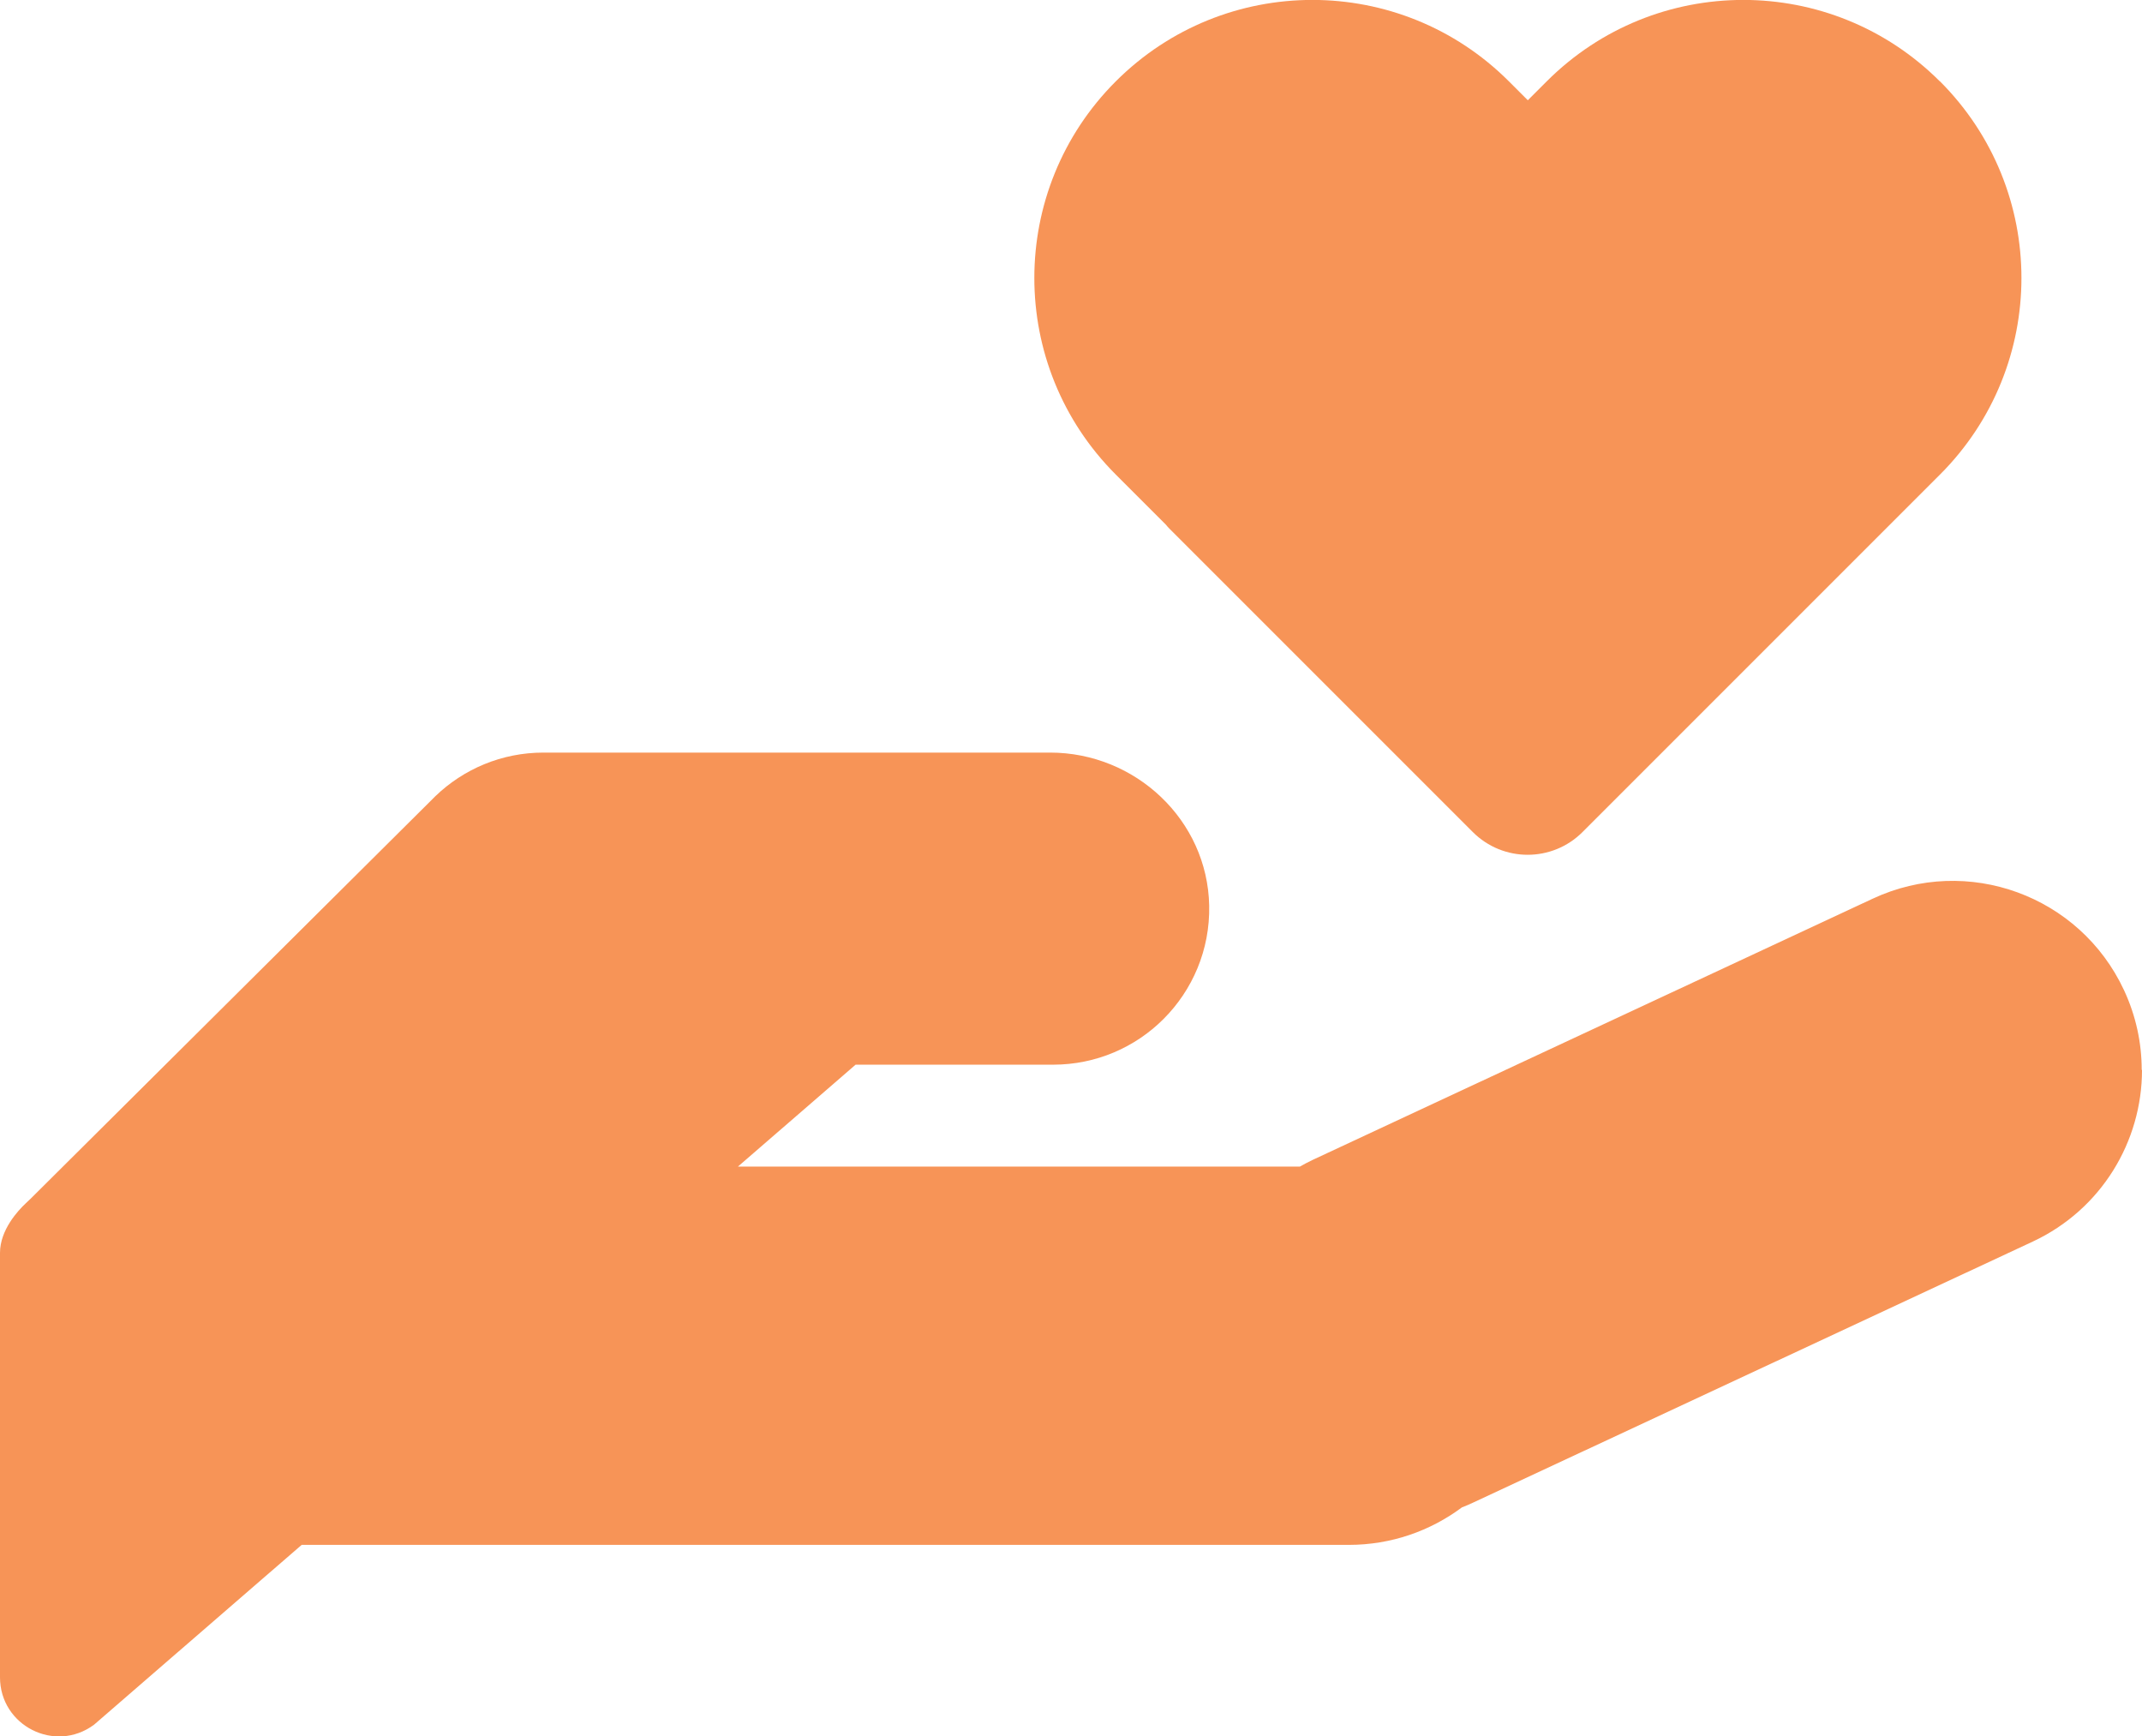 <?xml version="1.0" encoding="UTF-8"?>
<svg id="Layer_2" data-name="Layer 2" xmlns="http://www.w3.org/2000/svg" viewBox="0 0 144 116.72">
  <defs>
    <style>
      .cls-1 {
        fill: #f79457;
        stroke-width: 0px;
      }
    </style>
  </defs>
  <g id="Layer_1-2" data-name="Layer 1">
    <g>
      <path class="cls-1" d="m144,71.93c0,4.79-2.72,9.37-7.34,11.53l-37.61,17.54c-.25.12-.51.23-.77.33-2.12,1.58-4.75,2.52-7.6,2.52H20.28l-13.96,12.09c-2.62,1.94-6.32.07-6.32-3.19v-28.53c0-1.54,1.21-2.84,1.72-3.32.22-.21.45-.42.66-.64l26.61-26.46.28-.28c1.89-1.82,4.45-2.93,7.27-2.93h34.05c5.75,0,10.59,4.54,10.7,10.29.06,2.98-1.13,5.68-3.07,7.62-1.9,1.9-4.53,3.07-7.42,3.07h-13.28l-7.91,6.85h37.78c.29-.17.59-.32.9-.47l37.61-17.54c6.36-2.97,13.92-.22,16.89,6.15.81,1.74,1.19,3.56,1.19,5.36"/>
      <path class="cls-1" d="m130.41,5.47h0c-7.3-7.3-19.13-7.3-26.43,0l-1.27,1.27-1.27-1.27c-7.3-7.3-19.13-7.3-26.43,0-7.3,7.3-7.3,19.13,0,26.43l3.37,3.37c.07.09.15.18.23.26l20.4,20.4c2.04,2.04,5.34,2.04,7.38,0l10.81-10.81,9.65-9.65,3.57-3.57c7.3-7.3,7.3-19.13,0-26.43"/>
    </g>
  </g>
</svg>